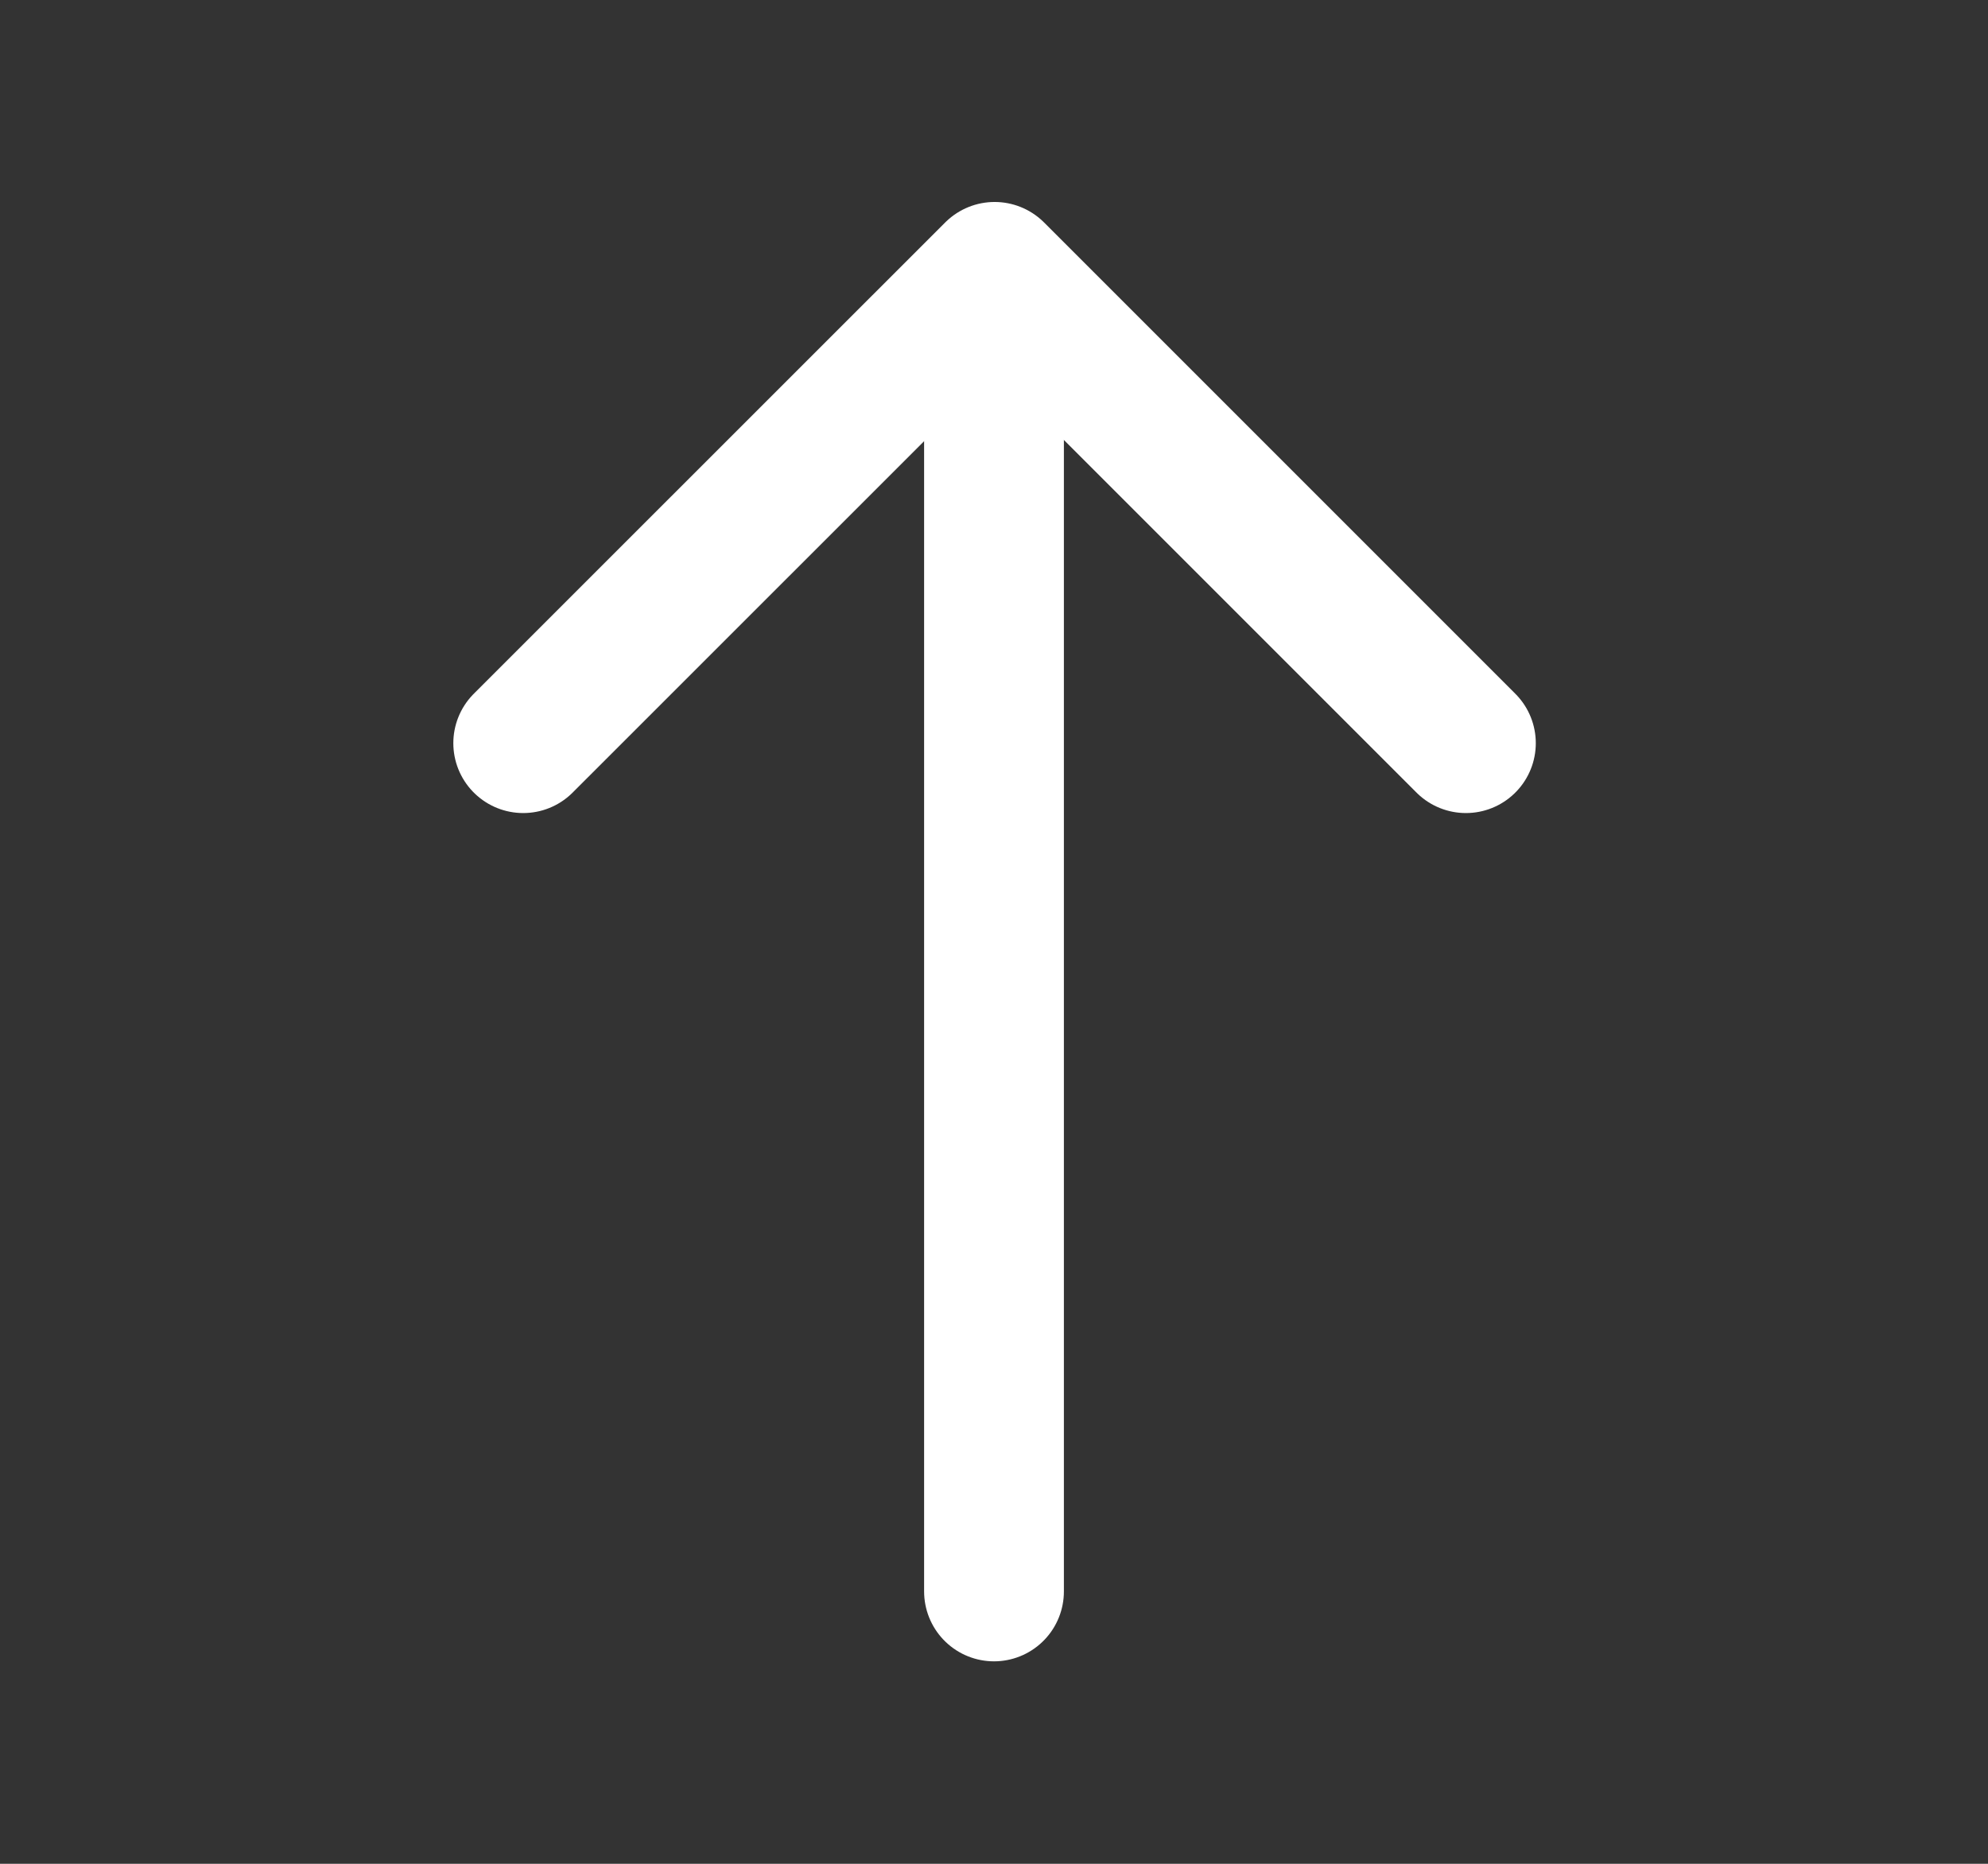 <svg width="16" height="15" viewBox="0 0 16 15" fill="none" xmlns="http://www.w3.org/2000/svg">
<rect x="0" y="0" width="16" height="15" fill="#333333" stroke="none"/>
<path d="M11.798 5.981L8.005 2.188L4.211 5.981" stroke="white" stroke-width="1.125" stroke-miterlimit="10" stroke-linecap="round" stroke-linejoin="round"/>
<path d="M8 12.808V2.289" stroke="white" stroke-width="1.125" stroke-miterlimit="10" stroke-linecap="round" stroke-linejoin="round"/>
</svg>
